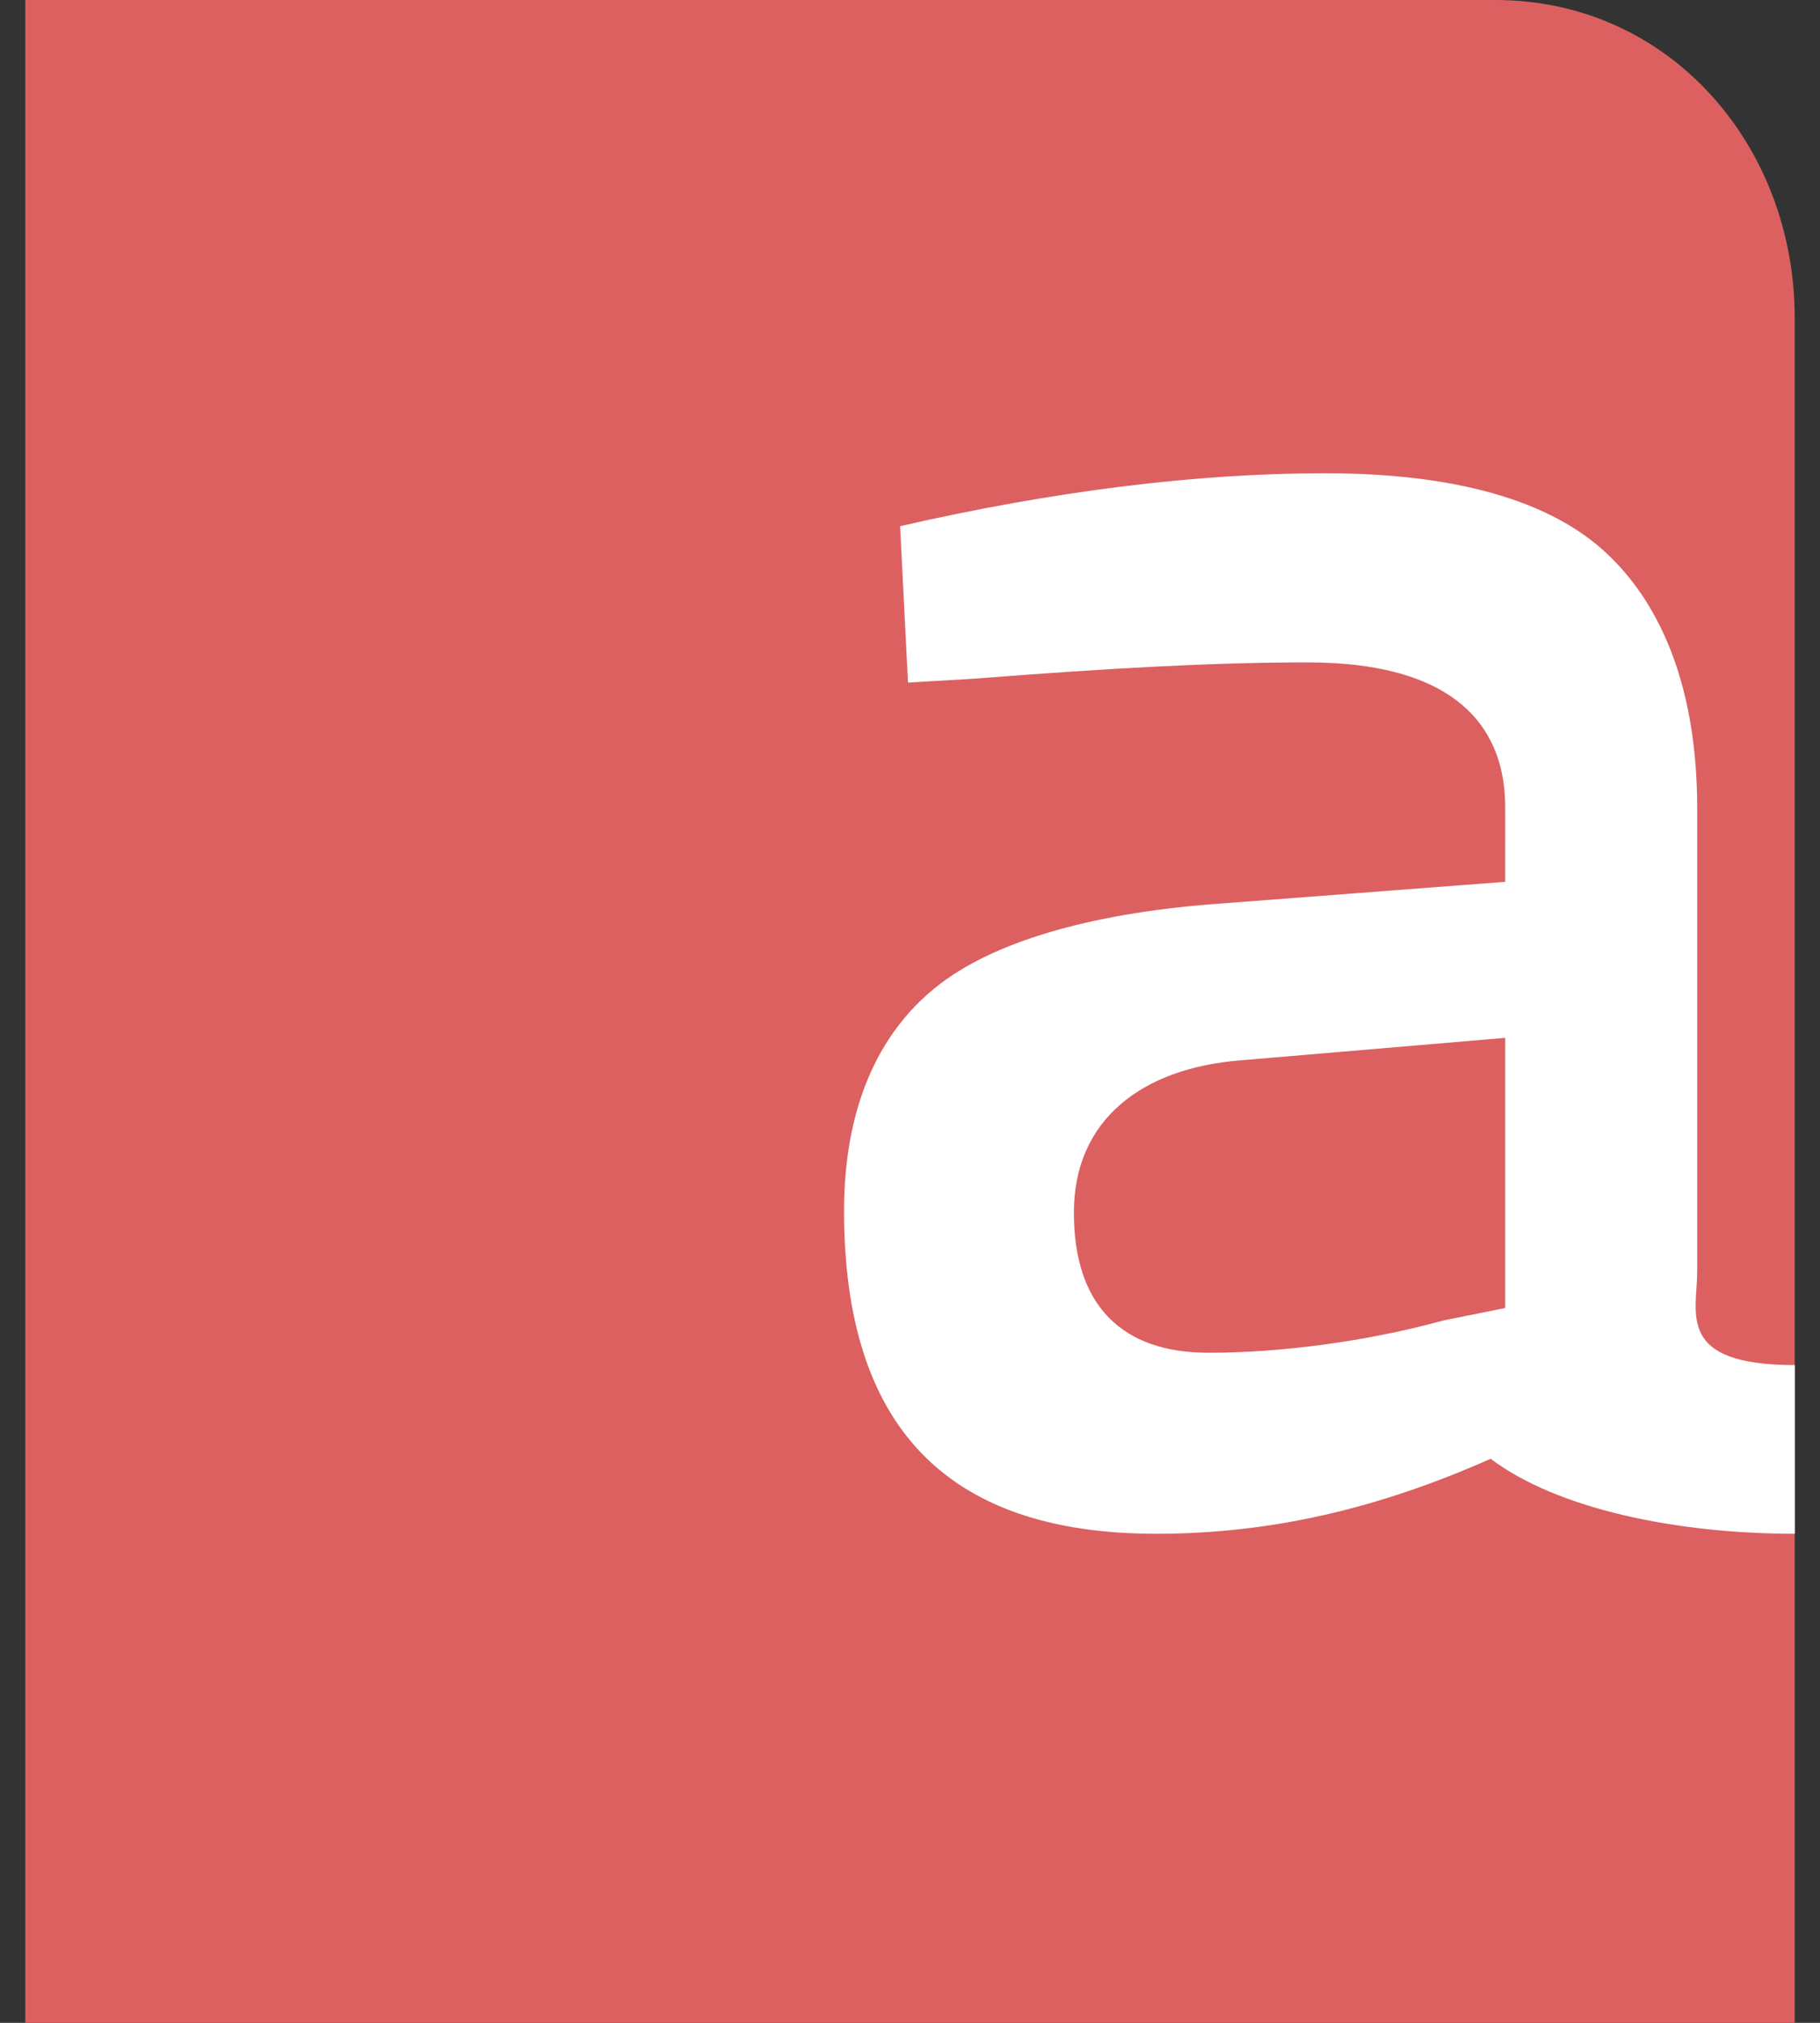 <?xml version="1.0" encoding="utf-8"?>
<!-- Generator: Adobe Illustrator 21.0.0, SVG Export Plug-In . SVG Version: 6.00 Build 0)  -->
<!DOCTYPE svg PUBLIC "-//W3C//DTD SVG 1.1//EN" "http://www.w3.org/Graphics/SVG/1.1/DTD/svg11.dtd">
<svg version="1.1" id="Layer_2" xmlns="http://www.w3.org/2000/svg" xmlns:xlink="http://www.w3.org/1999/xlink" x="0px" y="0px"
	 viewBox="0 0 1728 1920" style="enable-background:new 0 0 1728 1920;" xml:space="preserve">
<rect x="0" y="0" width="1728" height="1920" fill="#333333" stroke="none"/>
<style type="text/css">
	.st0{fill:#DC6060;}
	.st1{fill:#FFFFFF;}
</style>
<g>
	<g>
		<path class="st0" d="M1419.8,0H24v1920h1680V301.9C1704,137.2,1584.4,0,1419.8,0z"/>
	</g>
	<path class="st1" d="M1611.4,1206.8V767.2c0-110.6-31.9-191.2-85.9-241.9s-144.8-76.1-267.4-76.1s-257.6,16.9-403.5,50.2l7.5,148.5
		l64.1-3.8c128.6-10.1,229.1-15.4,315-15.4c147.4,0,187.9,67.1,187.9,137.2c0,0.4,0,0.4,0,0.8c0,0.4,0,0.4,0,0.8V837l-280.5,21.4
		c-112.5,9-206.6,35.2-260.6,79.1c-54.4,43.9-86.6,114.4-86.6,211.9c0,204.4,97.1,306.4,296.3,306.4c108.4,0,210.4-23.6,317.6-71.2
		c63,47.6,176.2,71.2,288.8,71.2v-160.1C1590.8,1295.6,1611.4,1246.5,1611.4,1206.8z M1428.8,1241.6l-57.8,11.6
		c-75,20.6-156.7,30.8-223.5,30.8c-81.7,0-127.9-44.2-127.9-133.1c0-88.5,65.2-136.9,157.5-144.4l252-21.4v256.5H1428.8z"/>
</g>
</svg>
